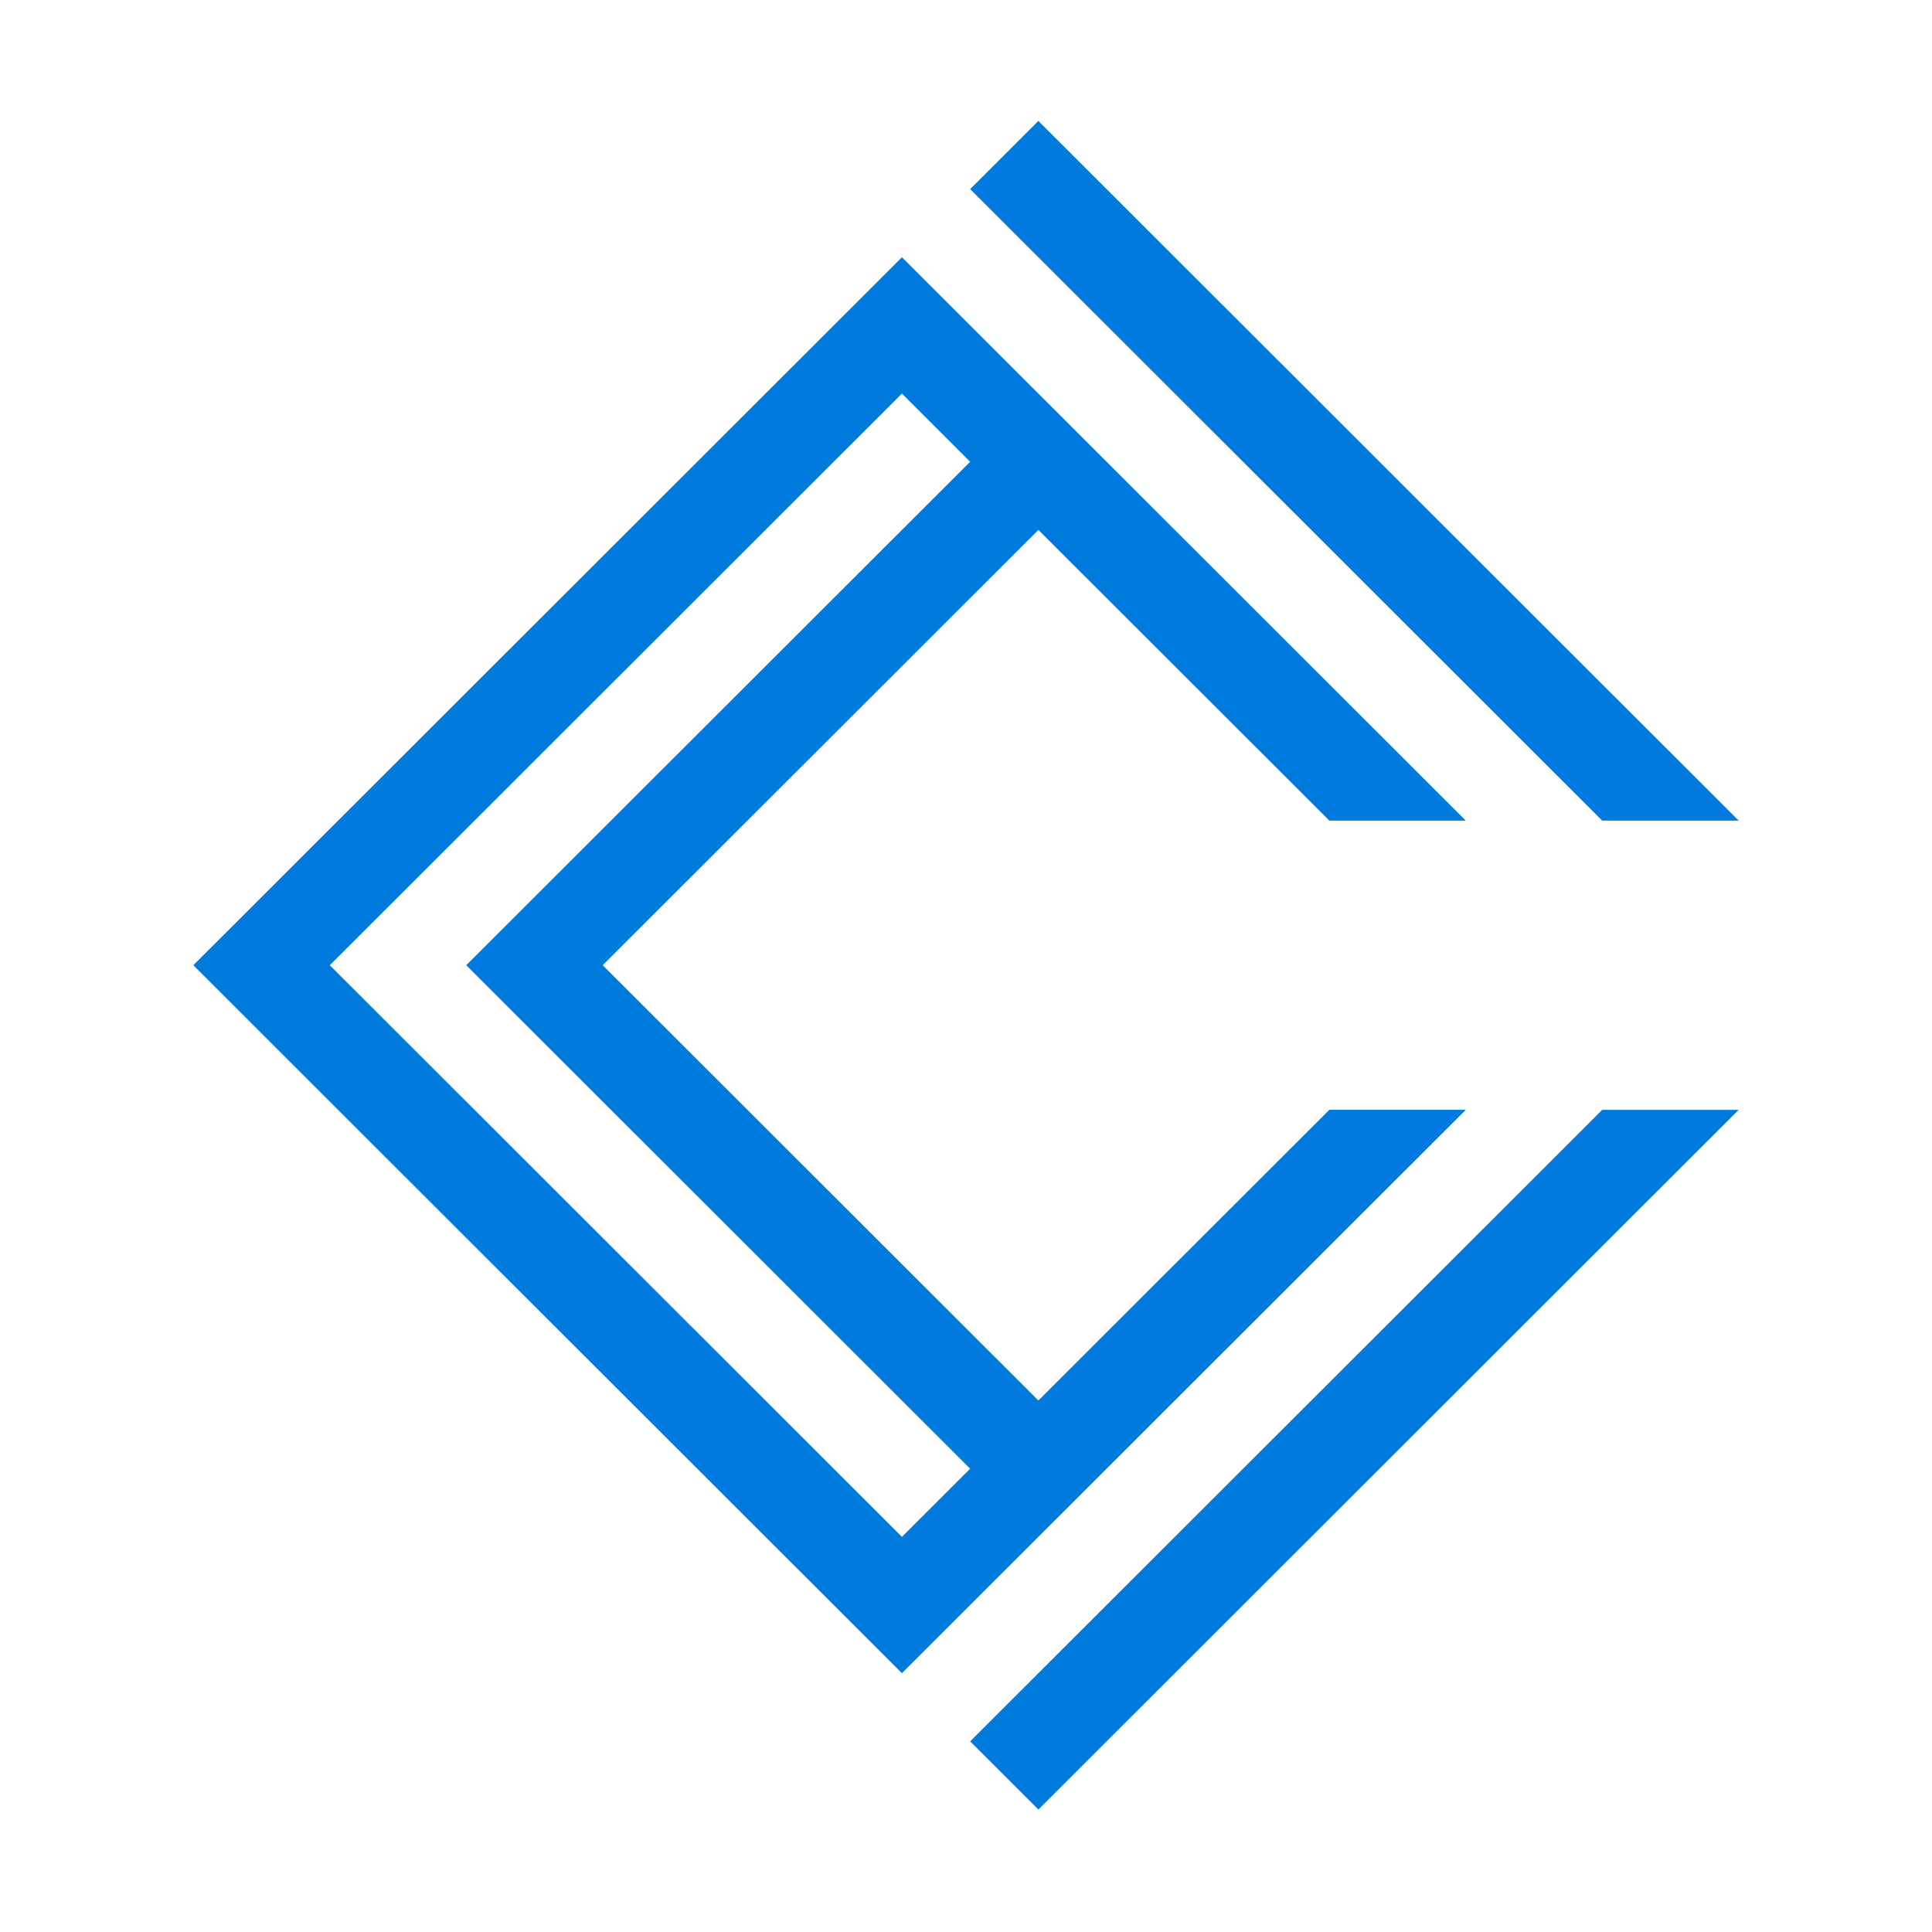 <svg xmlns="http://www.w3.org/2000/svg" xmlns:xlink="http://www.w3.org/1999/xlink" width="500" zoomAndPan="magnify" viewBox="0 0 375 375" height="500" preserveAspectRatio="xMidYMid meet" version="1.0"><defs><clipPath id="0c398c54e9"><path d="M 37.5 23.477 L 337.5 23.477 L 337.5 351.227 L 37.5 351.227 Z M 37.5 23.477 " clip-rule="nonzero"/></clipPath></defs><g clip-path="url(#0c398c54e9)"><path fill="#007bdd" d="M 188.305 89.629 L 175.062 76.398 L 64.008 187.352 L 175.062 298.305 L 188.301 285.074 L 90.492 187.352 Z M 337.477 159.285 L 310.992 159.285 C 270.098 118.426 229.199 77.566 188.305 36.707 L 201.543 23.477 C 246.852 68.746 292.164 114.012 337.477 159.285 Z M 337.477 215.418 L 310.992 215.418 C 270.098 256.277 229.199 297.137 188.305 337.996 L 201.547 351.227 C 246.852 305.957 292.164 260.688 337.477 215.418 Z M 175.062 49.938 L 284.508 159.281 L 258.023 159.281 L 201.547 102.855 L 116.977 187.348 L 201.547 271.84 L 258.023 215.414 L 284.508 215.414 C 248.023 251.863 211.543 288.312 175.062 324.762 L 37.523 187.352 Z M 175.062 49.938 " fill-opacity="1" fill-rule="evenodd"/></g></svg>